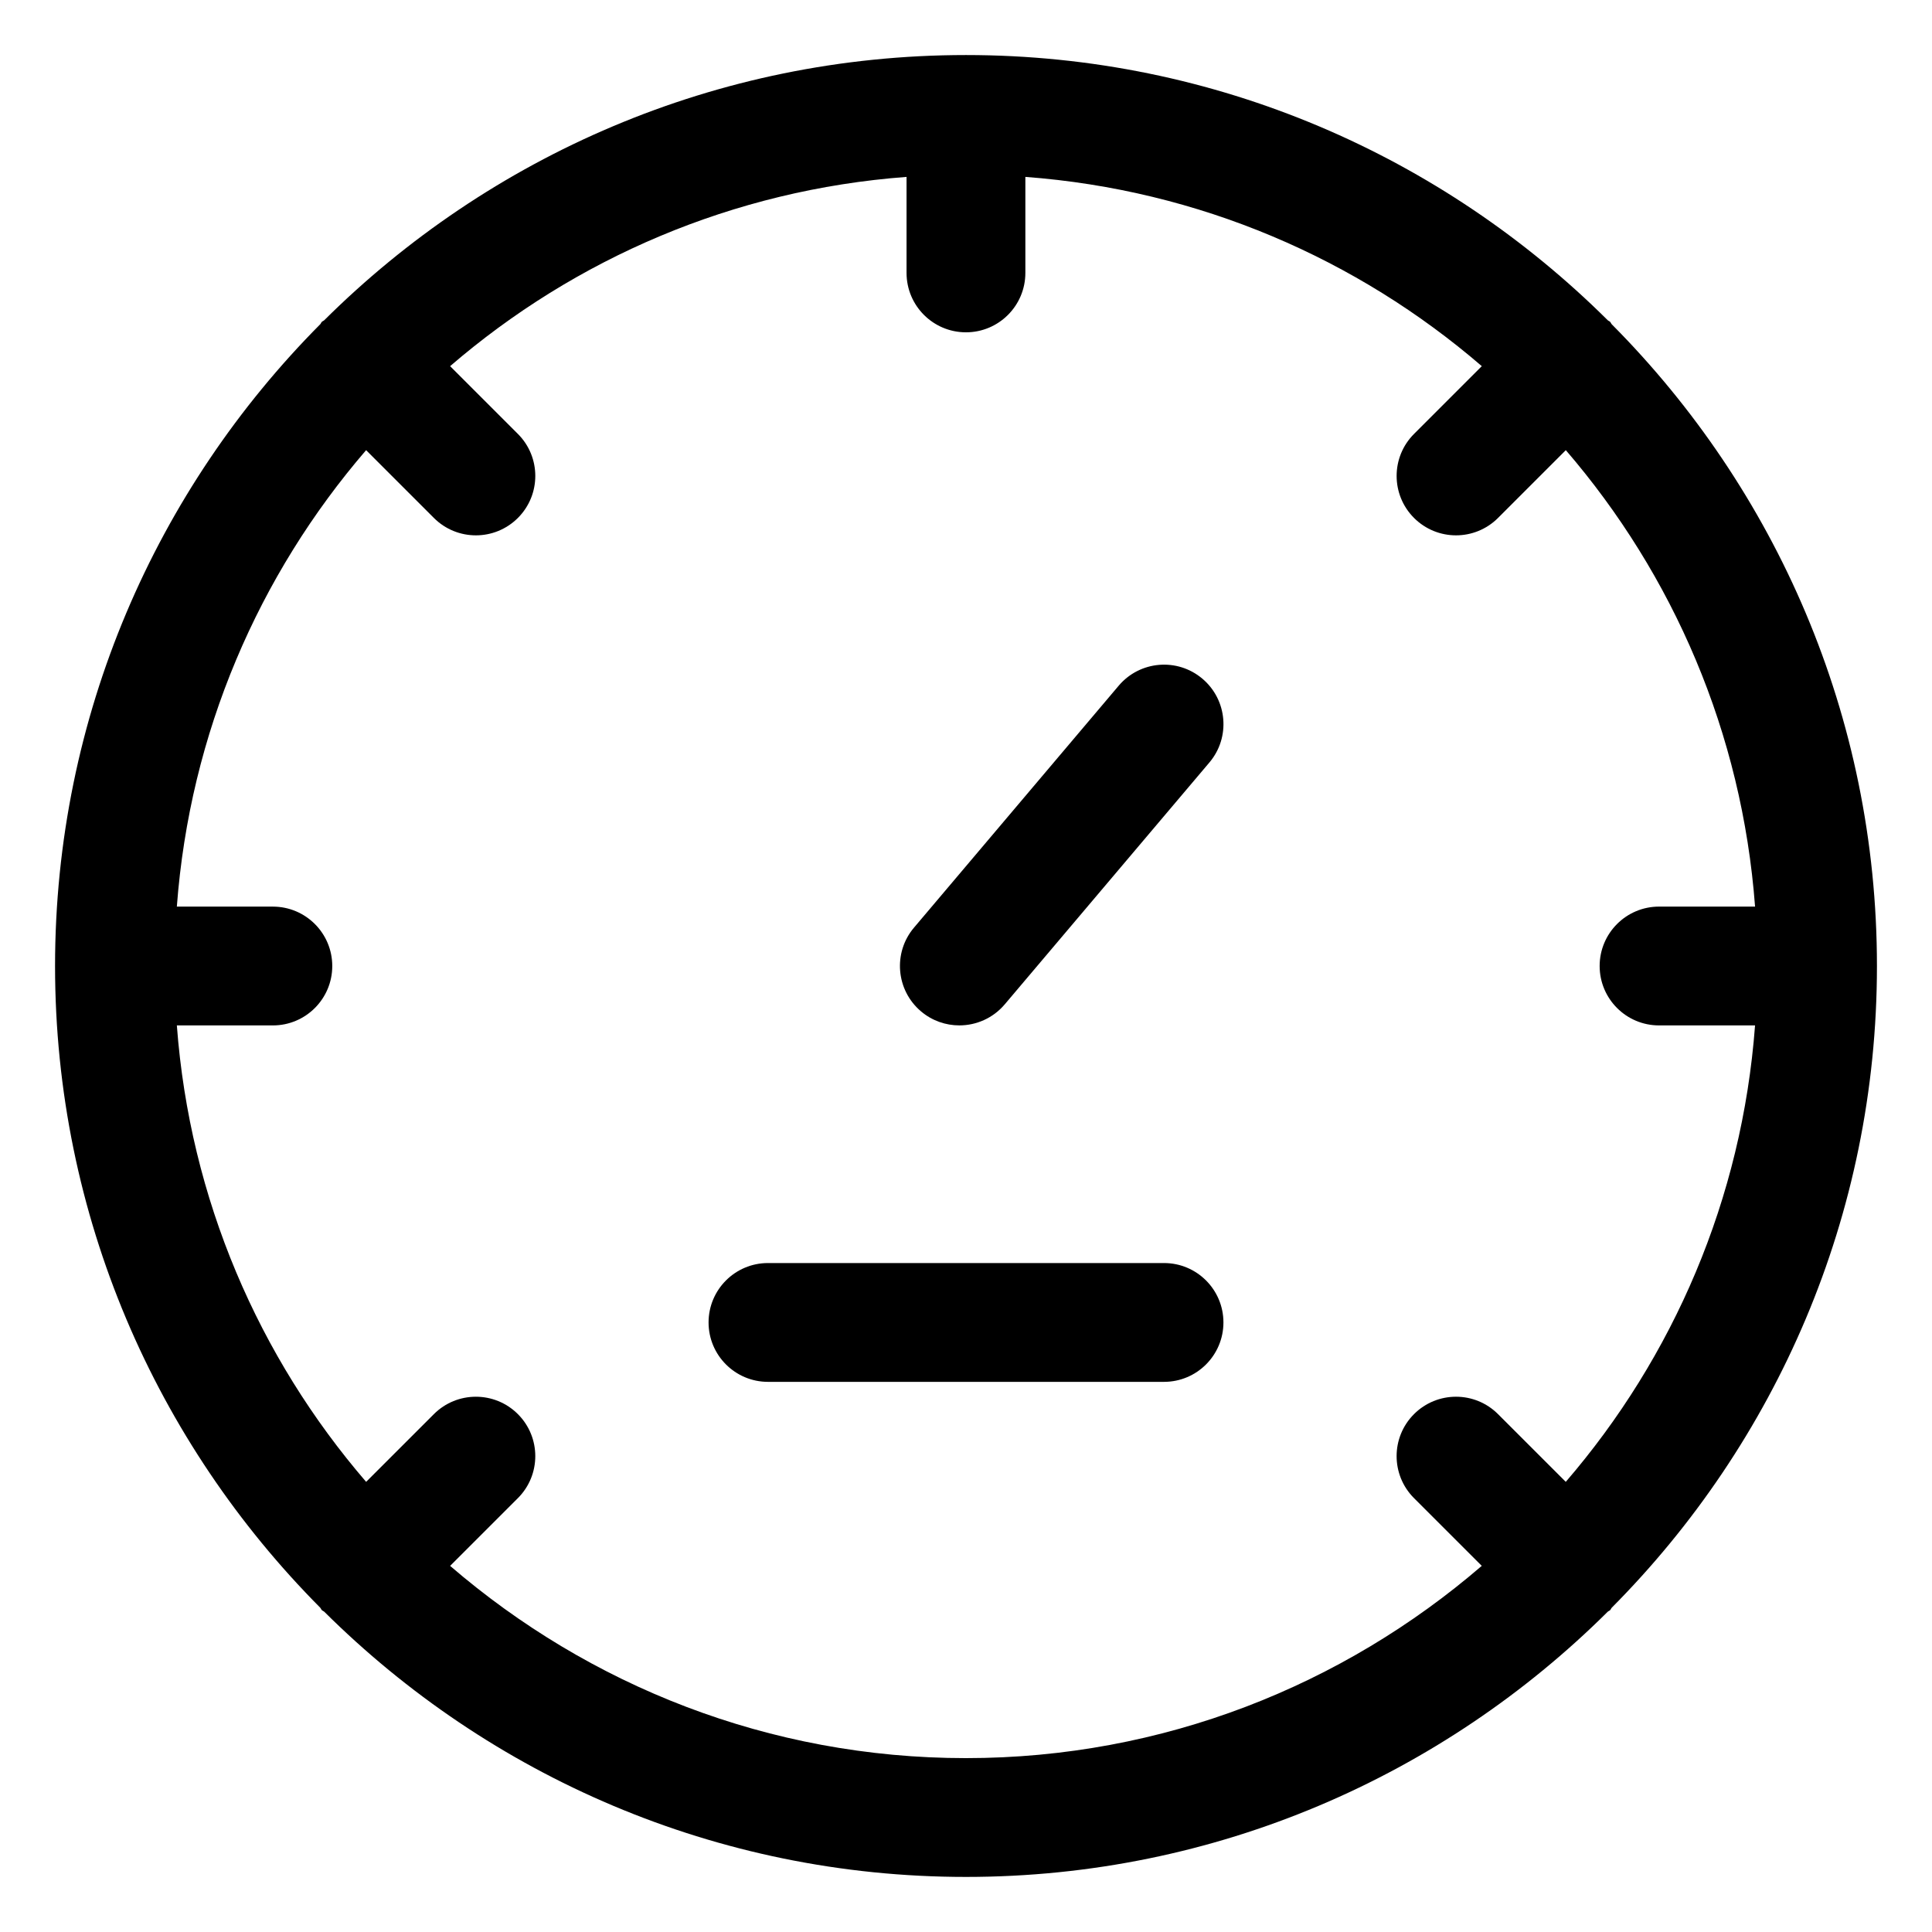 <?xml version="1.0" encoding="UTF-8"?>
<!-- Uploaded to: SVG Repo, www.svgrepo.com, Generator: SVG Repo Mixer Tools -->
<svg fill="#000000" width="800px" height="800px" version="1.1" viewBox="144 144 512 512" xmlns="http://www.w3.org/2000/svg">
 <g>
  <path d="m570.7 229.29c-0.188-0.188-0.438-0.242-0.629-0.418-43.672-43.402-103.79-70.285-170.07-70.285-66.293 0-126.41 26.883-170.08 70.285-0.191 0.176-0.441 0.234-0.629 0.418-0.188 0.188-0.242 0.438-0.418 0.629-43.402 43.672-70.285 103.79-70.285 170.08 0 66.281 26.879 126.39 70.277 170.06 0.18 0.199 0.238 0.453 0.43 0.645 0.191 0.191 0.445 0.25 0.645 0.43 43.668 43.391 103.77 70.27 170.06 70.27s126.39-26.879 170.06-70.277c0.199-0.18 0.453-0.238 0.645-0.43 0.191-0.191 0.25-0.445 0.43-0.645 43.395-43.668 70.273-103.77 70.273-170.05 0-66.293-26.883-126.41-70.285-170.07-0.176-0.195-0.234-0.445-0.418-0.633zm-307.41 329.68 17.957-17.949c6.148-6.148 6.148-16.113 0-22.262-6.148-6.148-16.113-6.148-22.262 0l-17.957 17.949c-28.449-33.031-46.719-74.926-50.16-120.96h25.441c8.695 0 15.746-7.051 15.746-15.742s-7.051-15.742-15.742-15.742l-25.445-0.004c3.441-46.039 21.711-87.934 50.156-120.96l17.961 17.961c3.074 3.074 7.102 4.613 11.133 4.613 4.027 0 8.055-1.539 11.133-4.613 6.148-6.148 6.148-16.113 0-22.262l-17.965-17.961c33.027-28.445 74.922-46.715 120.96-50.156v25.441c0 8.695 7.051 15.746 15.746 15.746 8.691 0 15.742-7.051 15.742-15.742v-25.445c46.039 3.441 87.934 21.711 120.96 50.156l-17.961 17.961c-6.148 6.148-6.148 16.113 0 22.262 3.074 3.074 7.102 4.613 11.133 4.613 4.027 0 8.055-1.539 11.133-4.613l17.961-17.961c28.441 33.027 46.711 74.922 50.152 120.96h-25.441c-8.691 0-15.746 7.051-15.746 15.746 0 8.691 7.051 15.742 15.742 15.742h25.441c-3.441 46.039-21.711 87.934-50.16 120.96l-17.957-17.949c-6.148-6.148-16.113-6.148-22.262 0-6.148 6.148-6.148 16.113 0 22.262l17.957 17.949c-36.766 31.668-84.48 50.953-136.7 50.953-52.219 0-99.934-19.285-136.7-50.949z"/>
  <path d="m398.23 415.74c4.469 0 8.918-1.895 12.035-5.574l54.242-64.105c5.617-6.633 4.785-16.574-1.855-22.191-6.641-5.629-16.574-4.785-22.191 1.855l-54.242 64.105c-5.617 6.633-4.785 16.574 1.855 22.191 2.949 2.5 6.566 3.719 10.156 3.719z"/>
  <path d="m452.48 478.72h-104.96c-8.691 0-15.742 7.051-15.742 15.742 0 8.691 7.051 15.742 15.742 15.742h104.96c8.691 0 15.742-7.051 15.742-15.742 0-8.691-7.051-15.742-15.742-15.742z"/>
 </g>
</svg>